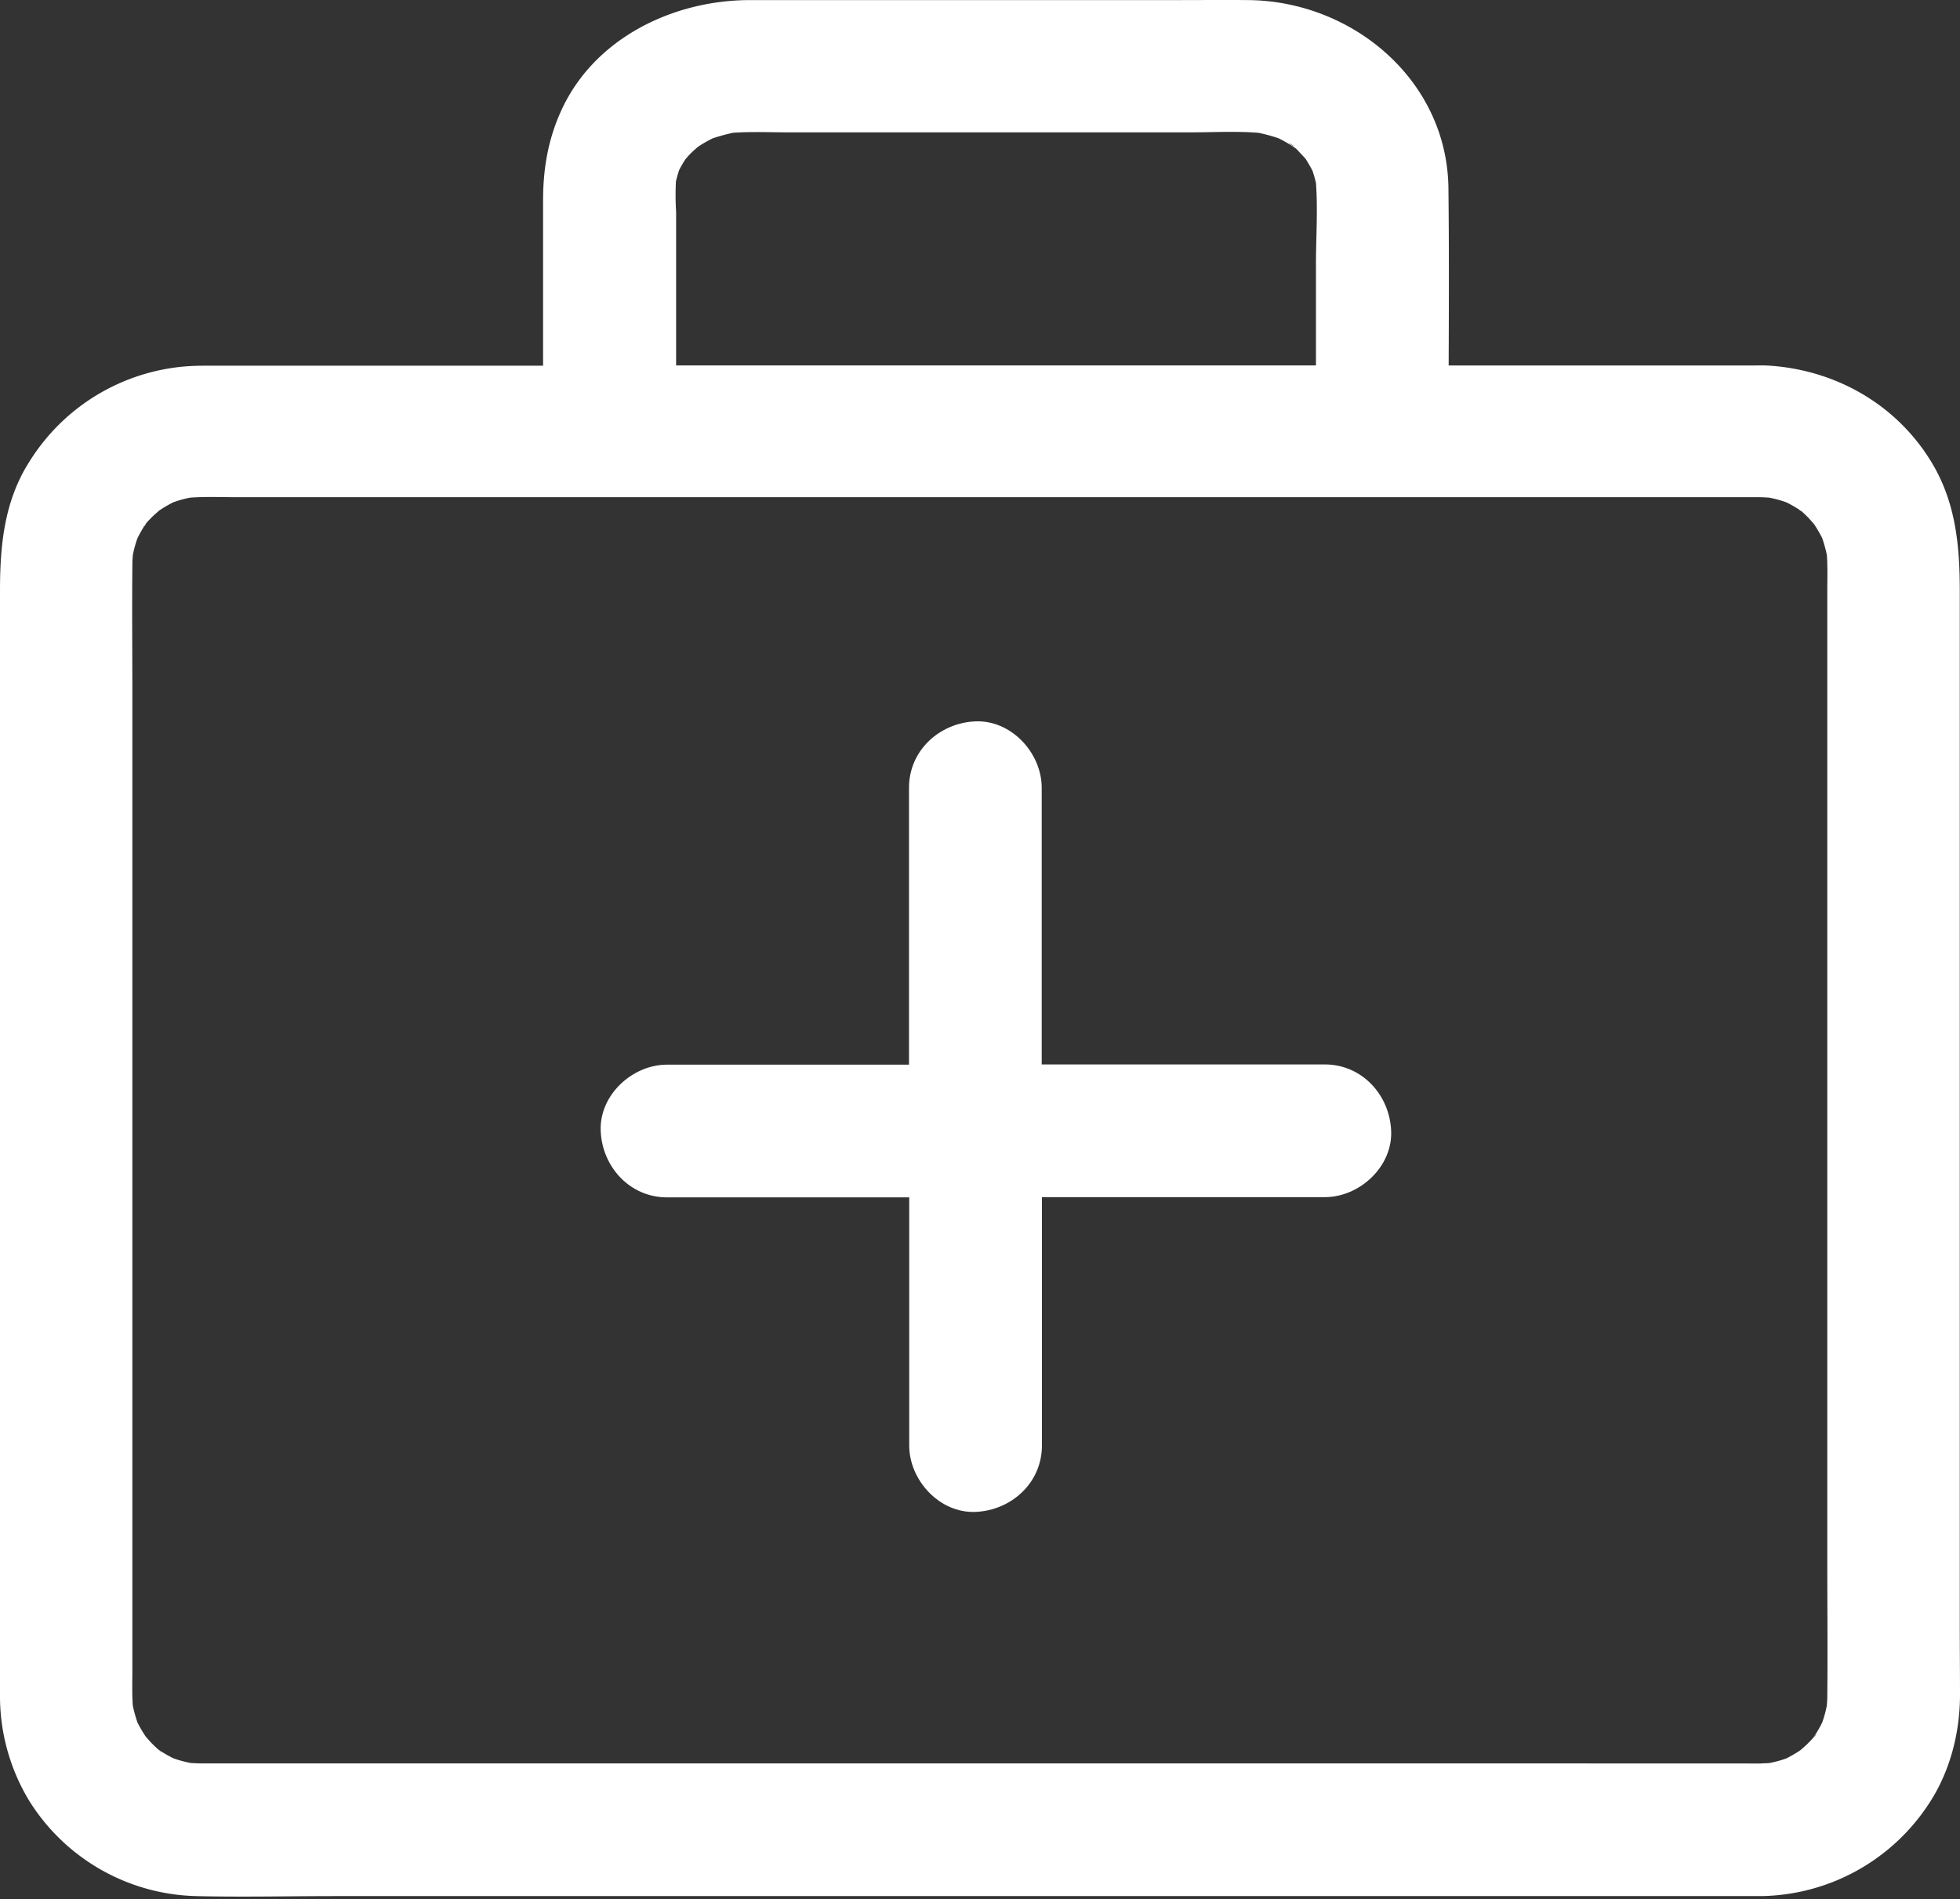 <svg id="图层_1" data-name="图层 1" xmlns="http://www.w3.org/2000/svg" viewBox="0 0 708.96 686.93"><rect x="0" y="0" width="708.96" height="686.93" fill="#333333" stroke="none"/><defs><style>.cls-1{fill:#fff;}.cls-2{fill:none;}</style></defs><title>6</title><path class="cls-1" d="M-166.12,660.11V285.79c0-16.24-1.36-31.92-10-46.4-12.56-21-34.48-33.6-58.64-35.28-2.08-.16-4.24-.08-6.32-.08H-351c.08-21.28.16-42.64-.08-63.92-.32-39.12-34.56-67.92-72.48-68.24-8.4-.08-16.8,0-25.12,0h-155c-27.84,0-56.48,13.76-68.4,40.16-4.72,10.4-6.48,21-6.48,32.32v59.76H-799.8c-1.76,0-3.52,0-5.28.08a73.51,73.51,0,0,0-59.2,34.48C-873.48,253-875,269.07-875,285.55v399.2a73.08,73.08,0,0,0,10.56,38.4,73.27,73.27,0,0,0,60.32,34.48c16.64.4,33.36,0,50,0H-238A73.71,73.71,0,0,0-177.16,724c7.52-11.44,11.12-25.52,11.12-39.2,0-8.24-.08-16.48-.08-24.72Zm-57.36-403.36a8,8,0,0,1-1.12-.88,7.33,7.33,0,0,1,1.12.88ZM-406.92,124.91c-.88-.64-1.84-1.36-1.84-1.36a4.88,4.88,0,0,1,1.84,1.36Zm-219,2.8c.08,0-.24.4-.64.88.32-.48.64-.88.64-.88Zm-4.64,10a43.49,43.49,0,0,1,1.2-4.32,40,40,0,0,1,2.32-4c.8-.88,1.6-1.84,2.48-2.64.56-.56,1.12-1,1.68-1.52l.88-.64a46.56,46.56,0,0,1,4.8-2.72,75.26,75.26,0,0,1,7.28-2c6.72-.48,13.6-.16,20.24-.16h145.36c8.08,0,16.4-.48,24.48.16a58.86,58.86,0,0,1,7.36,2q2.16,1.08,4.32,2.4c.64.4,1.2.8,1.76,1.2.08,0,.08.08.16.08.56.56,1,1,1.12,1.2.8.8,1.6,1.68,2.4,2.56.88,1.44,1.76,2.88,2.48,4.32A44.94,44.94,0,0,1-399,138c.72,9.76,0,19.76,0,29.44V204H-630.44V148.51a97.28,97.28,0,0,1-.08-10.8ZM-822.2,261.39a8,8,0,0,1-.88,1.12c-.08-.08.32-.56.88-1.12Zm4.56,443.44a8,8,0,0,1,1.12.88c0,.08-.48-.32-1.12-.88Zm461.52,4.8H-802.44c-1.28,0-2.48-.08-3.68-.16a41.27,41.27,0,0,1-6.16-1.68,42.59,42.59,0,0,1-4.88-2.8,6.11,6.11,0,0,1-.88-.64c-.88-.8-1.84-1.76-1.92-1.84-.8-.8-1.52-1.68-2.32-2.56a47.09,47.09,0,0,1-3-5.12,52.54,52.54,0,0,1-1.68-6.08c-.32-4.32-.16-8.64-.16-13V324.27c0-16.08-.16-32.08,0-48.16,0-1.2.08-2.32.16-3.44a41.27,41.27,0,0,1,1.68-6.16,42.59,42.59,0,0,1,2.8-4.88,6.11,6.11,0,0,1,.64-.88c.8-.88,1.76-1.84,1.84-1.92.8-.8,1.68-1.52,2.56-2.32a47.09,47.09,0,0,1,5.12-3,40.28,40.28,0,0,1,6.08-1.68c5.6-.4,11.36-.16,16.88-.16h550.64c1.28,0,2.48.08,3.68.16a41.27,41.27,0,0,1,6.16,1.68,42.59,42.59,0,0,1,4.88,2.8,6.11,6.11,0,0,1,.88.64c.88.8,1.84,1.76,1.92,1.84.8.8,1.52,1.68,2.32,2.56a47.09,47.09,0,0,1,3,5.12,52.54,52.54,0,0,1,1.68,6.08c.32,4.32.16,8.64.16,13V637.07c0,16.08.16,32.08,0,48.16,0,1.2-.08,2.32-.16,3.44a41.27,41.27,0,0,1-1.68,6.16,42.59,42.59,0,0,1-2.8,4.88,6.11,6.11,0,0,1-.64.88c-.8.88-1.76,1.84-1.84,1.92-.8.8-1.68,1.52-2.56,2.32a47.09,47.09,0,0,1-5.12,3,41.27,41.27,0,0,1-6.16,1.68c-1,.08-2.08.08-3.12.16Zm137.2-9.36a8,8,0,0,1,.88-1.12c.08.08-.32.56-.88,1.12Zm0,0" transform="translate(875 -71.84)"/><rect class="cls-2" y="0.05" width="708.96" height="686.88"/><path class="cls-1" d="M-395.8,456.83H-498.2V356.75c0-12.56-11-24.56-24-24s-24,10.56-24,24V456.91h-87.52c-12.56,0-24.56,11-24,24s10.56,24,24,24h87.6v89.76c0,12.56,11,24.56,24,24s24-10.56,24-24V504.83H-395.8c12.56,0,24.56-11,24-24s-10.56-24-24-24Zm0,0" transform="translate(875 -71.84)"/></svg>